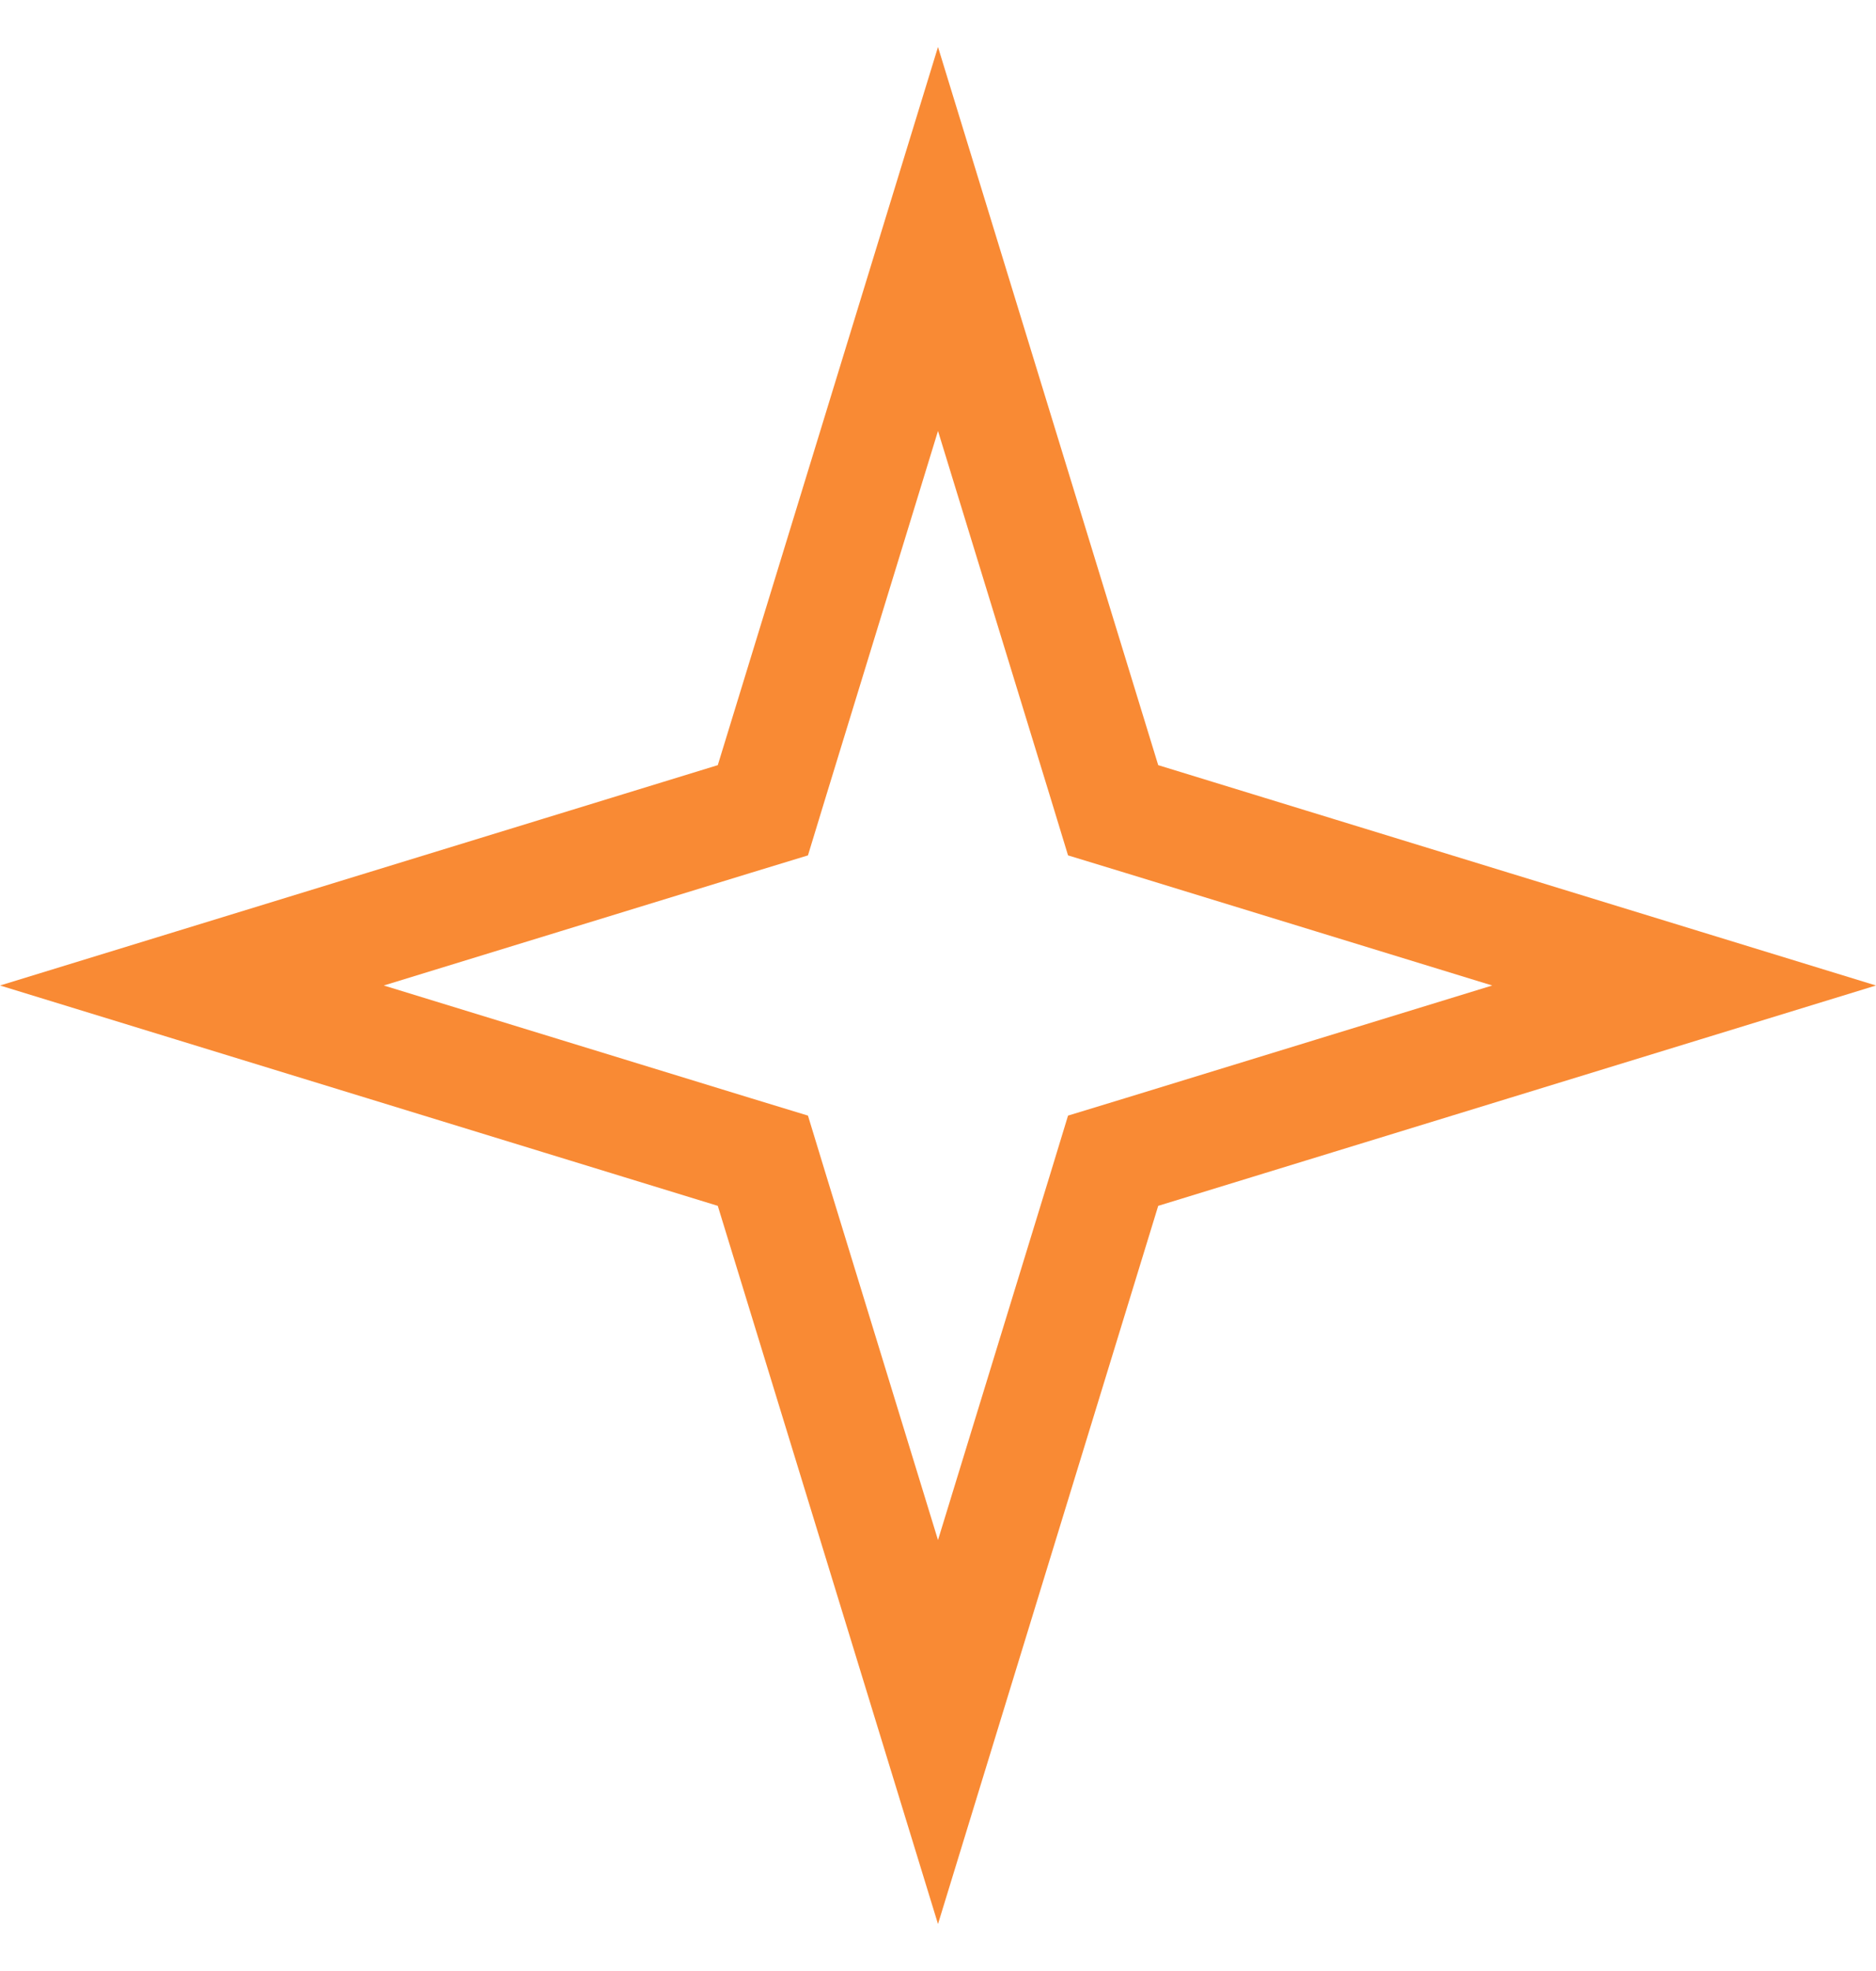 <svg width="20" height="21" viewBox="0 0 20 21" fill="none" xmlns="http://www.w3.org/2000/svg">
<path d="M10 2.546L11.774 8.328L11.867 8.633L12.172 8.726L17.954 10.5L12.172 12.274L11.867 12.367L11.774 12.672L10 18.454L8.226 12.672L8.133 12.367L7.828 12.274L2.046 10.5L7.828 8.726L8.133 8.633L8.226 8.328L10 2.546Z" stroke="#F98A34" stroke-width="1.2"/>
</svg>
